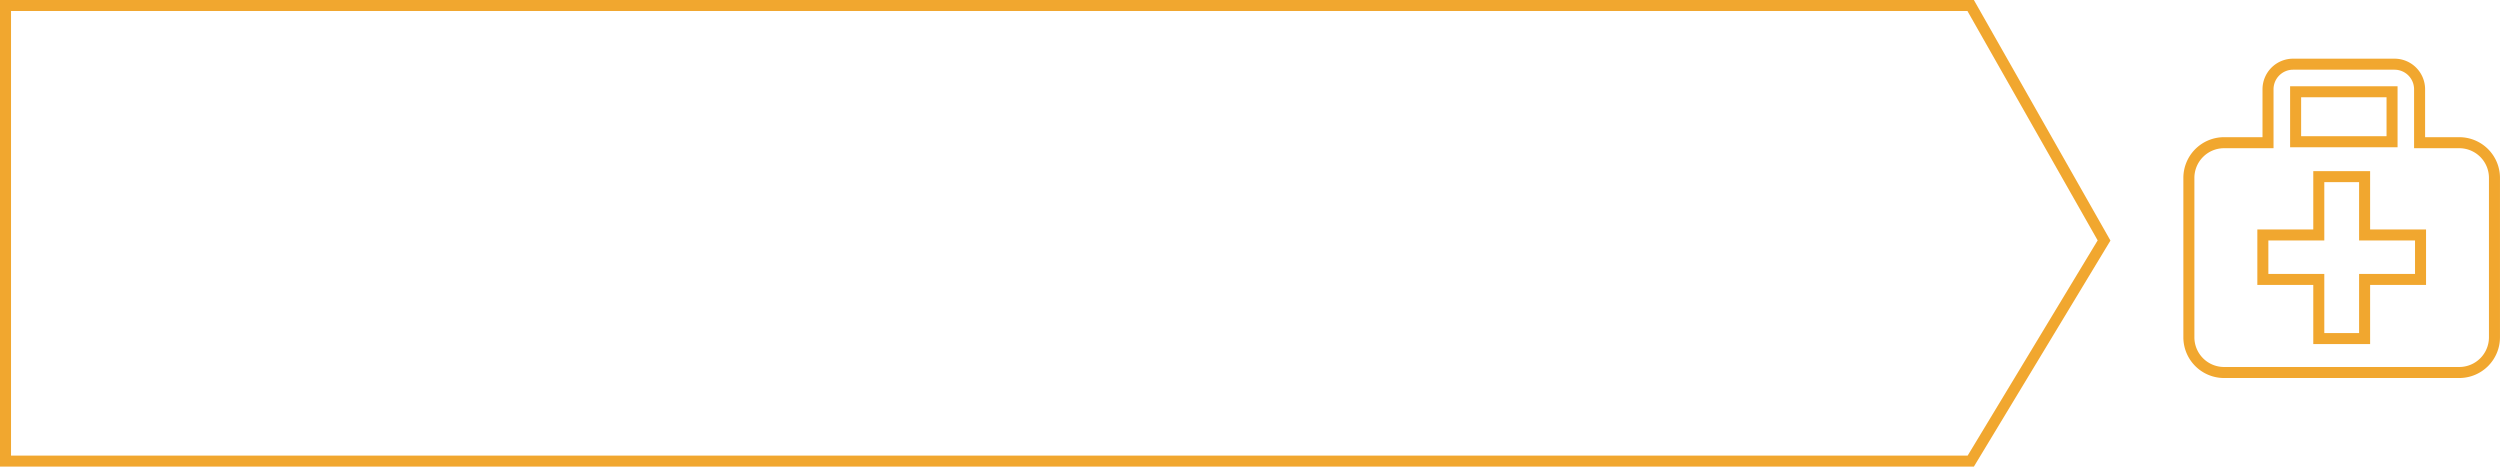 <svg xmlns="http://www.w3.org/2000/svg" width="453.424" height="84.633" viewBox="0 0 453.424 84.633">
  <g id="Group_573" data-name="Group 573" transform="translate(28 -2831.358)">
    <g id="Path_107" data-name="Path 107" transform="translate(-28 2831.358)" fill="none">
      <path d="M0,0H358l24.771,43.631L358,84.633H0Z" stroke="none"/>
      <path d="M 2 2 L 2 82.633 L 356.872 82.633 L 380.453 43.599 L 356.836 2 L 166.588 2 L 2 2 M -3.0517578125e-05 7.62939453125e-06 L 166.588 7.62939453125e-06 L 358 7.62939453125e-06 L 382.771 43.631 L 358 84.633 L -3.0517578125e-05 84.633 L -3.0517578125e-05 7.62939453125e-06 Z" stroke="none" fill="#f1a72f"/>
    </g>
    <g id="individuelle_Leistungen" data-name="individuelle Leistungen" transform="translate(369 2843)">
      <path id="Path_110" data-name="Path 110" d="M1642.161,9.737h-7.2V.047a4.549,4.549,0,0,0-4.549-4.549h-18.392a4.549,4.549,0,0,0-4.549,4.549v9.69H1599.5a6.384,6.384,0,0,0-6.383,6.384V45.033a6.383,6.383,0,0,0,6.383,6.383h42.657a6.384,6.384,0,0,0,6.384-6.383V16.121A6.384,6.384,0,0,0,1642.161,9.737ZM1612.476.5h17.49V9.564h-17.49Zm22.656,34.038h-10.144V45.264h-8.309V34.536h-10.146V26.471h10.146V15.889h8.309V26.471h10.144Z" transform="translate(-1593.121 4.502)" fill="none" stroke="#f1a72f" stroke-width="2"/>
    </g>
  </g>
</svg>
